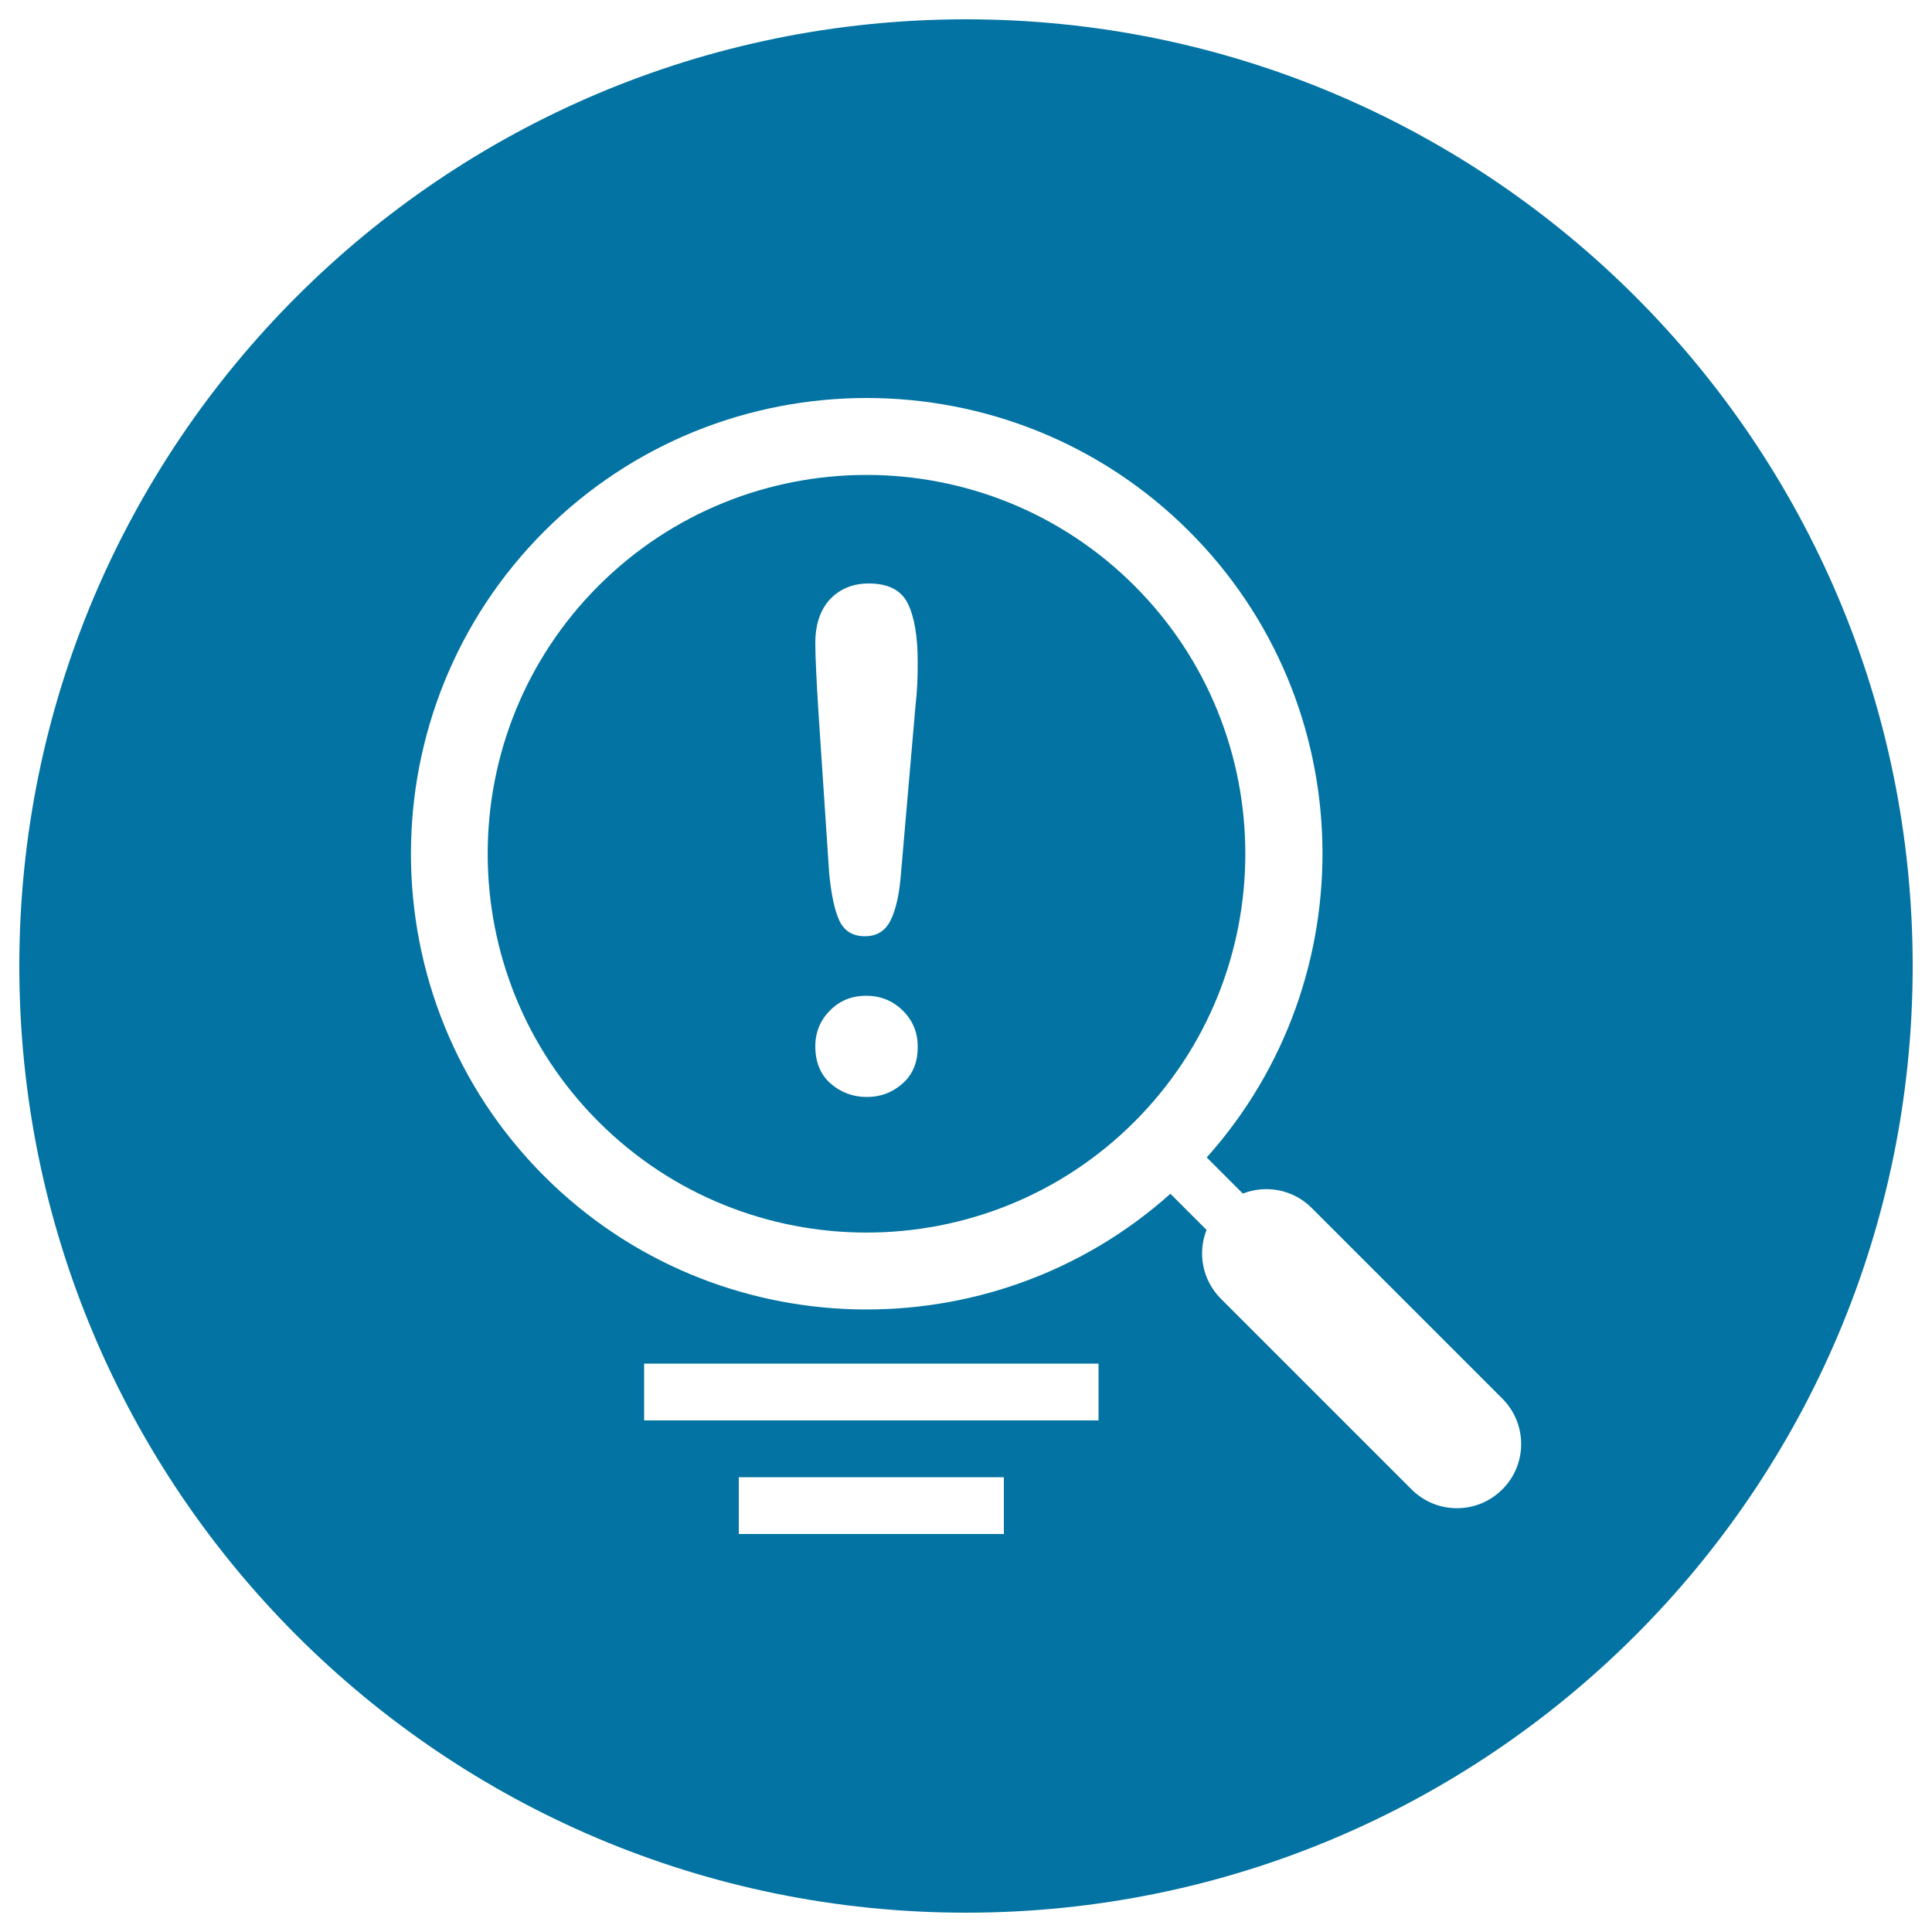 <svg xmlns="http://www.w3.org/2000/svg" viewBox="0 0 1000 1000" style="fill:#0273a2">
<title>SEO Tips SVG icon</title>
<g><g><path d="M587.2,303.2c-76.5-76.5-200.9-76.5-277.4,0c-76.5,76.5-76.5,200.9,0,277.4c76.5,76.5,200.9,76.5,277.4,0C663.7,504.1,663.7,379.7,587.2,303.2z M467.2,560.8c-5.3,4.7-11.4,7-18.5,7c-7.1,0-13.4-2.3-18.7-6.9c-5.3-4.6-8-11.1-8-19.4c0-7.3,2.6-13.4,7.6-18.5c5.1-5.1,11.3-7.6,18.7-7.6c7.4,0,13.7,2.5,18.9,7.6c5.2,5.1,7.8,11.3,7.8,18.5C475.1,549.7,472.5,556.1,467.2,560.8z M473.8,366l-7.5,86.6c-0.8,10.3-2.6,18.2-5.3,23.7c-2.7,5.5-7.1,8.3-13.3,8.3c-6.3,0-10.7-2.7-13.2-8c-2.5-5.3-4.2-13.4-5.3-24.3l-5.6-84.1c-1-16.4-1.6-28.2-1.6-35.3c0-9.7,2.6-17.3,7.6-22.7c5.1-5.4,11.8-8.2,20.1-8.2c10.1,0,16.8,3.5,20.2,10.4c3.4,7,5.1,17,5.1,30.1C475.1,350.2,474.7,358,473.8,366z"/><path d="M500,10C229.4,10,10,229.4,10,500c0,270.6,219.4,490,490,490c270.6,0,490-219.4,490-490C990,229.4,770.6,10,500,10z M519.6,794H382.4v-29.4h137.2V794z M568.6,735.2H333.4v-29.4h235.2V735.2z M777.6,770.9c-13,13-34,13-47,0l-98.7-98.7c-9.6-9.6-12.1-23.7-7.4-35.6l-18.7-18.7c-92.6,82.8-235.2,79.7-324.1-9.1c-92-92-92-241.7,0-333.8c92-92,241.8-92,333.8,0c88.9,88.8,91.9,231.5,9.1,324.1l18.7,18.7c11.9-4.7,26-2.2,35.6,7.4l98.7,98.7C790.6,736.9,790.6,758,777.6,770.9z"/></g></g>
</svg>